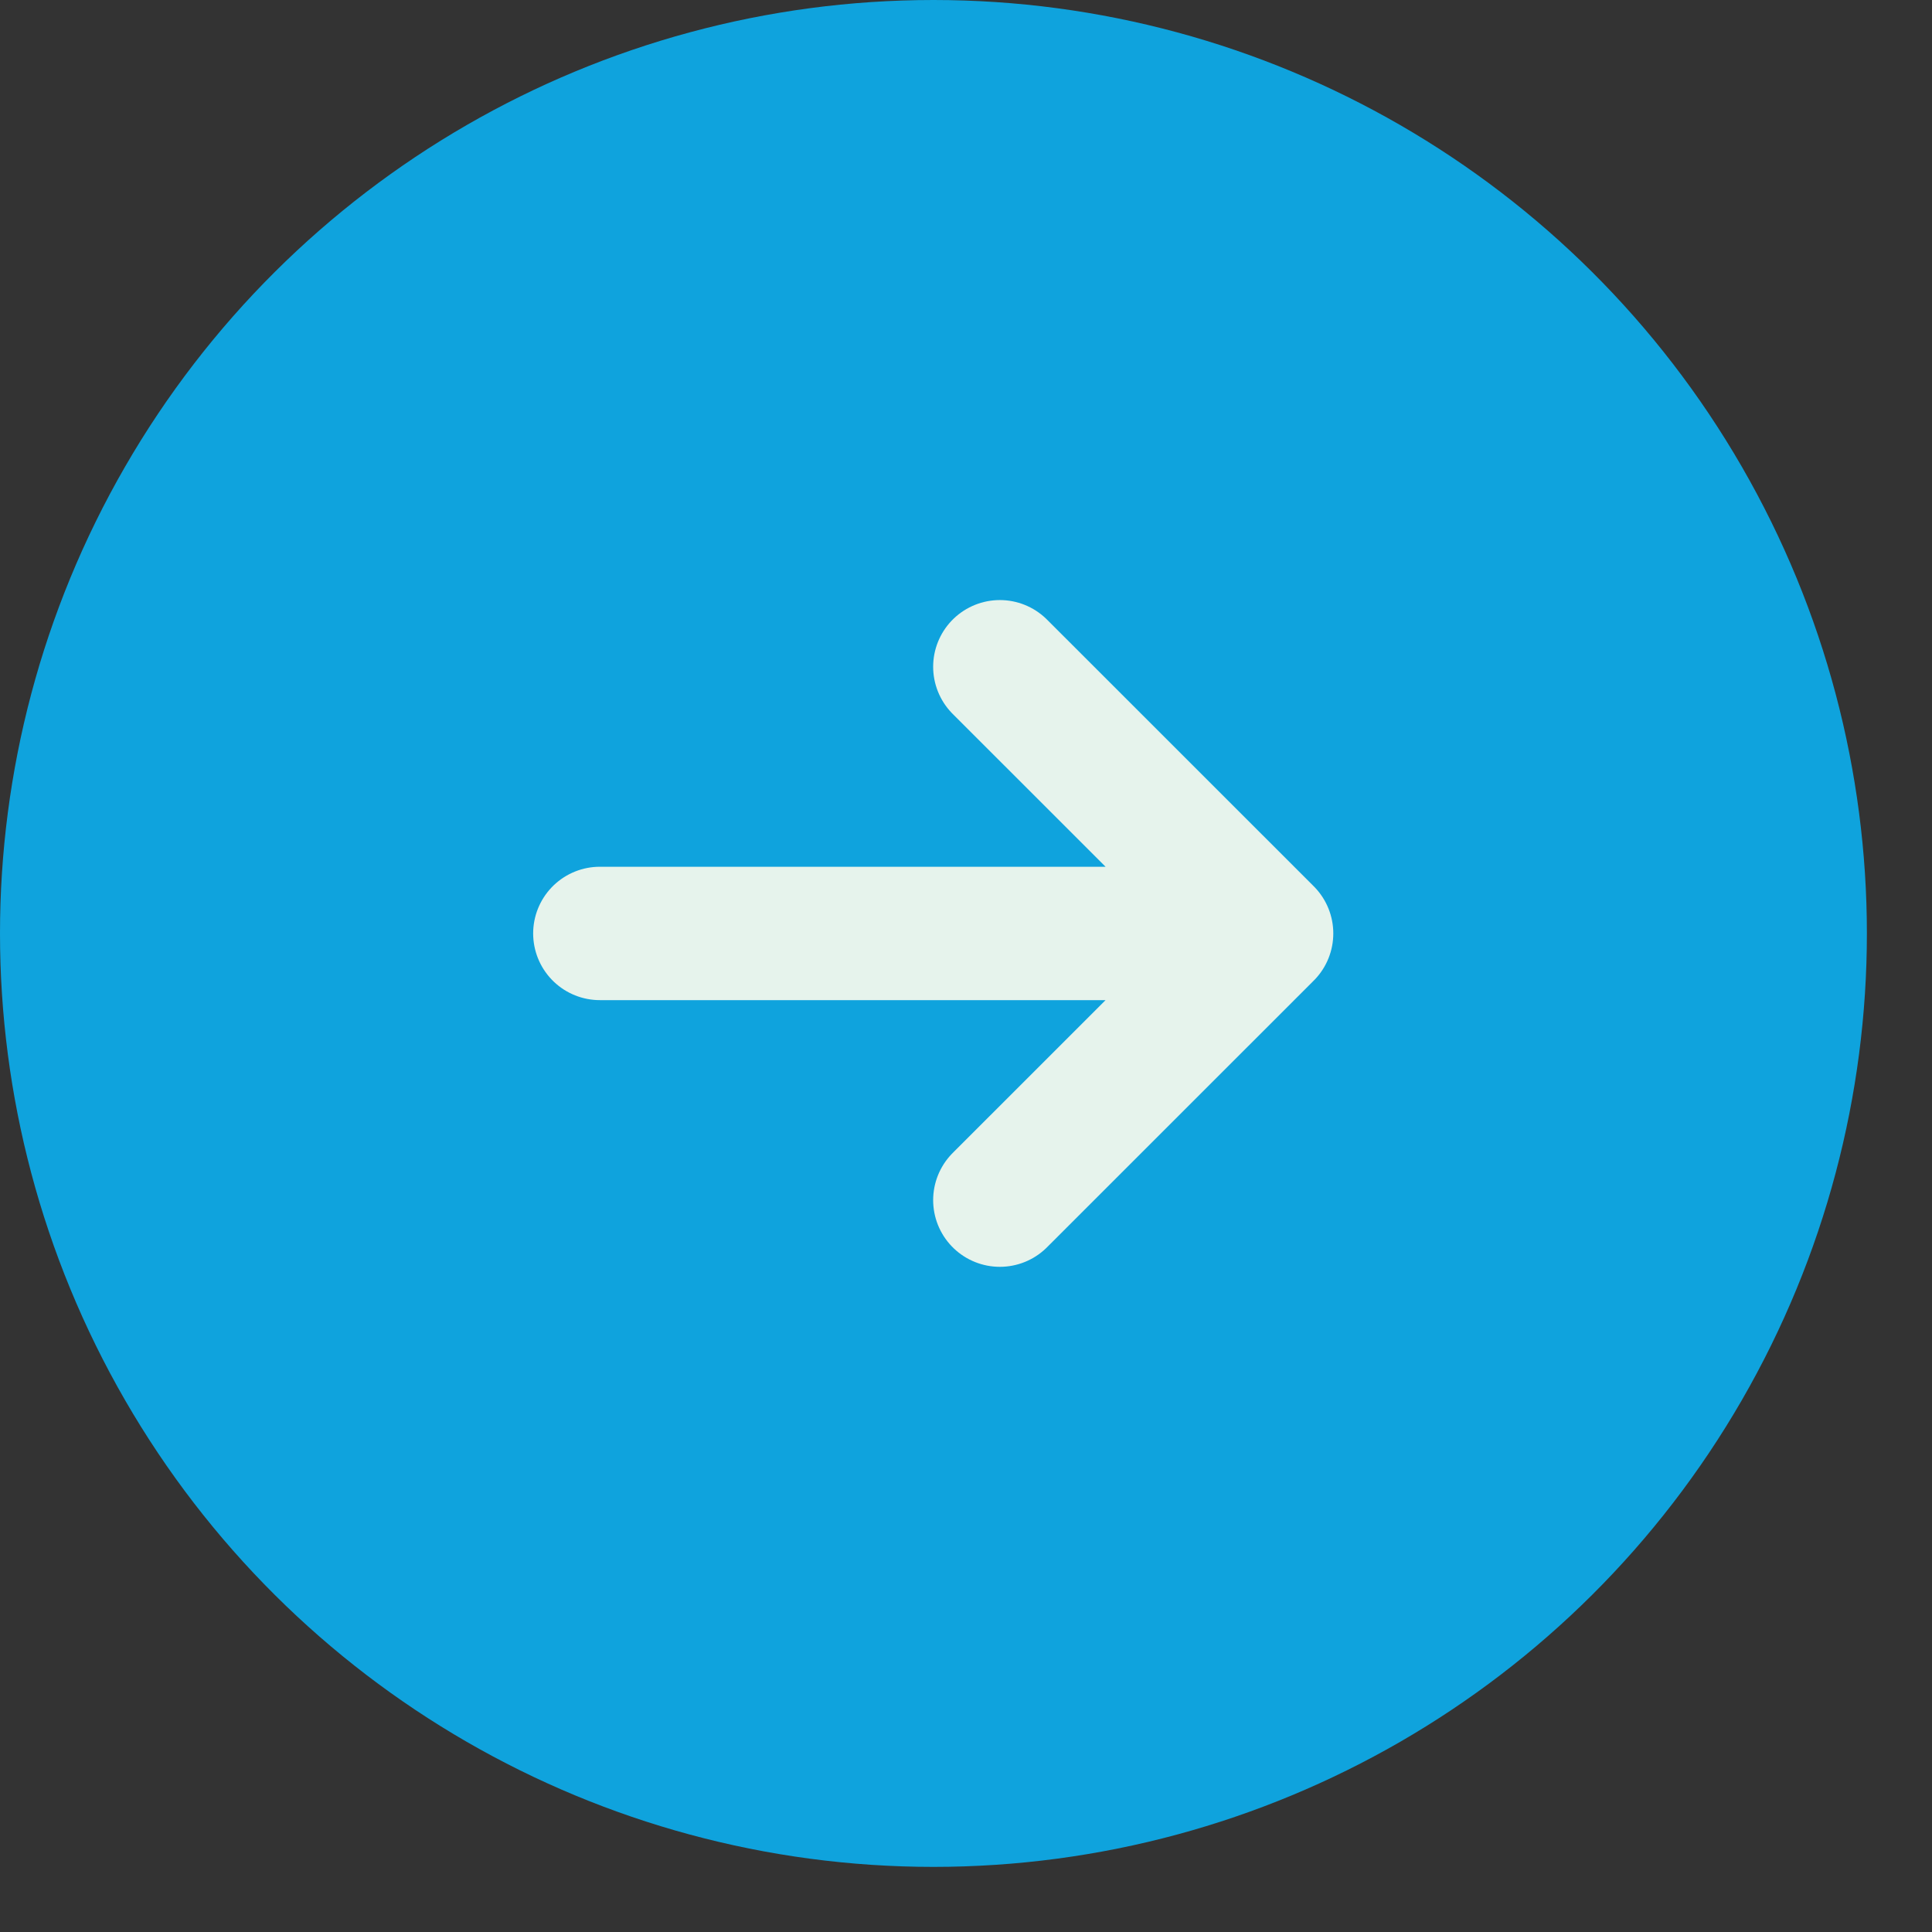 <svg width="27" height="27" viewBox="0 0 27 27" fill="none" xmlns="http://www.w3.org/2000/svg">
<rect x="0" y="0" width="27" height="27" fill="#333333" stroke="none"/>
<circle cx="13.045" cy="13.045" r="13.045" transform="rotate(-90 13.045 13.045)" fill="#0FA3DD"/>
<path d="M8.383 13.045L17.701 13.045M17.701 13.045L13.973 9.318M17.701 13.045L13.973 16.772" stroke="#E6F3EC" stroke-width="1.864" stroke-linecap="round" stroke-linejoin="round"/>
</svg>
